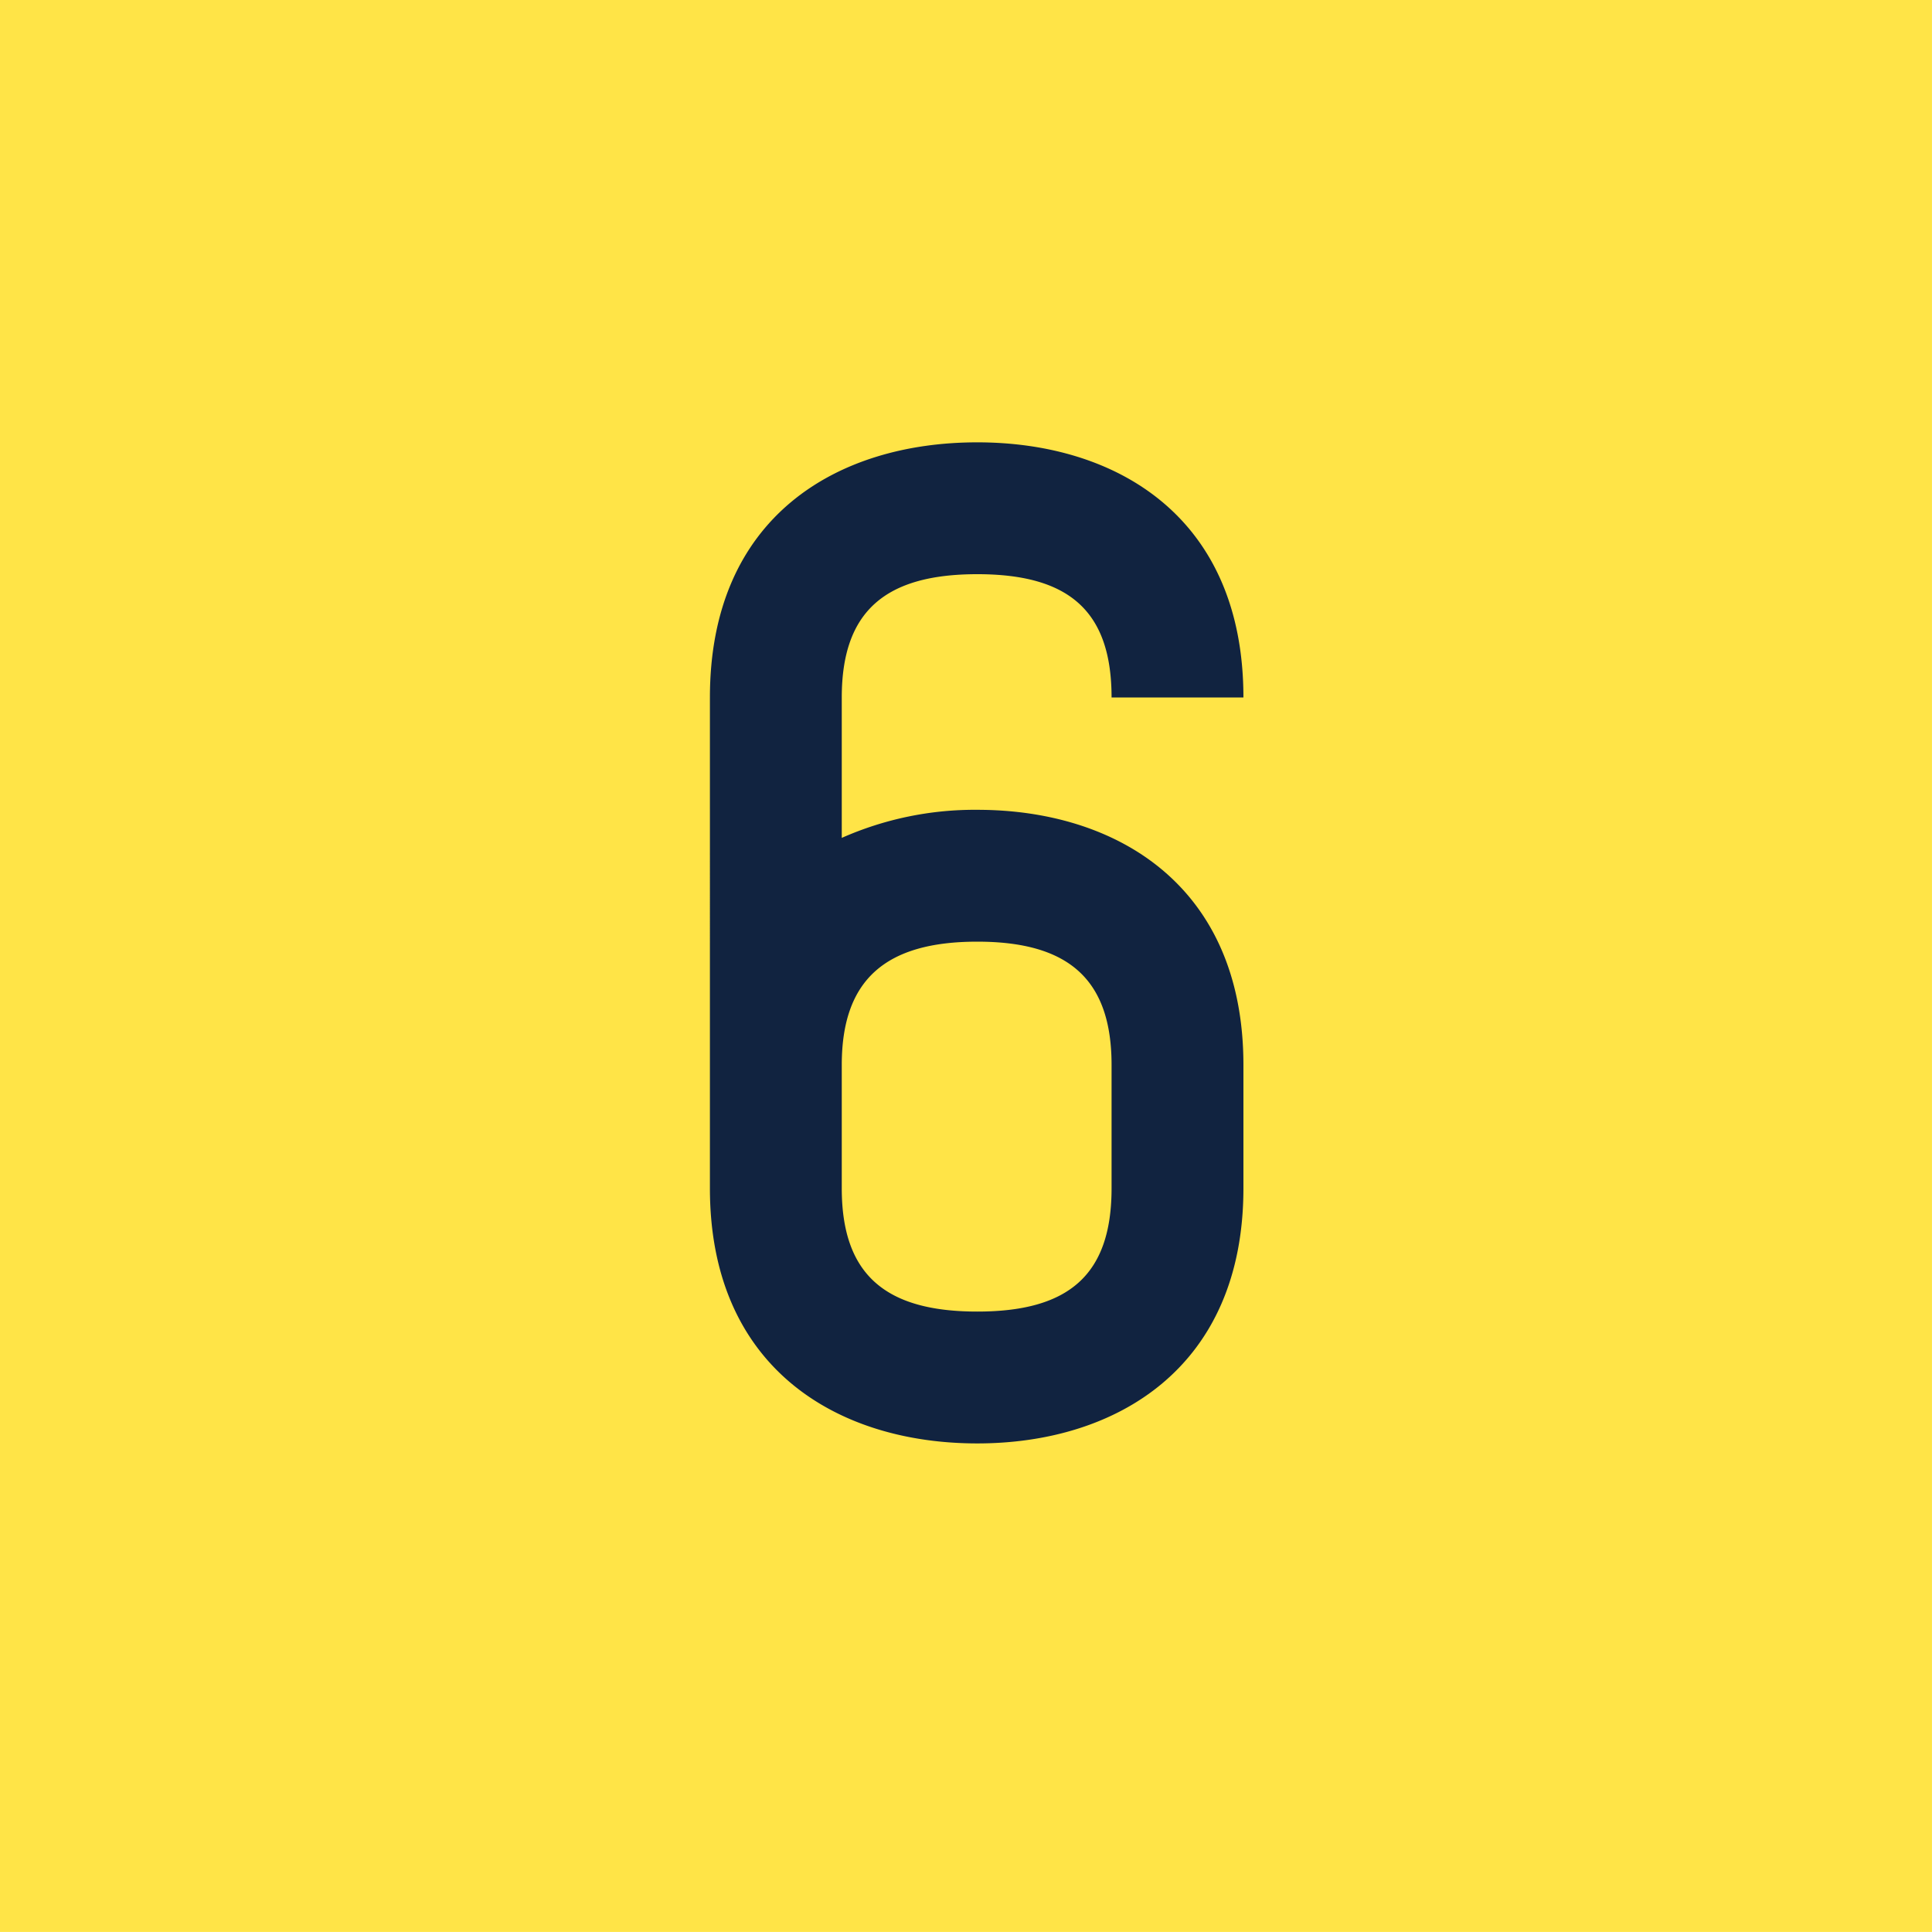 <svg xmlns="http://www.w3.org/2000/svg" width="63.301" height="63.3" viewBox="0 0 63.301 63.3">
  <g id="number06" transform="translate(-17248 -15340.747)">
    <rect id="長方形_567" data-name="長方形 567" width="63.3" height="63.3" transform="translate(17248 15340.747)" fill="#ffe447"/>
    <path id="パス_1778" data-name="パス 1778" d="M.02-25.44c3,0,4.4,1.2,4.4,4.04H8.74c0-5.92-4.16-8.36-8.72-8.36-4.6,0-8.76,2.44-8.76,8.36V-5.32C-8.74.56-4.58,3.04.02,3.04c4.56,0,8.72-2.48,8.72-8.36V-9.36c0-5.88-4.16-8.36-8.72-8.36a10.751,10.751,0,0,0-4.44.92v-4.6C-4.42-24.24-2.98-25.44.02-25.44Zm0,12.04c3,0,4.4,1.24,4.4,4.04v4.04c0,2.84-1.4,4.04-4.4,4.04s-4.44-1.2-4.44-4.04V-9.36C-4.42-12.16-2.98-13.4.02-13.4Z" transform="translate(17280 15385)" fill="#112340"/>
  </g>
</svg>
